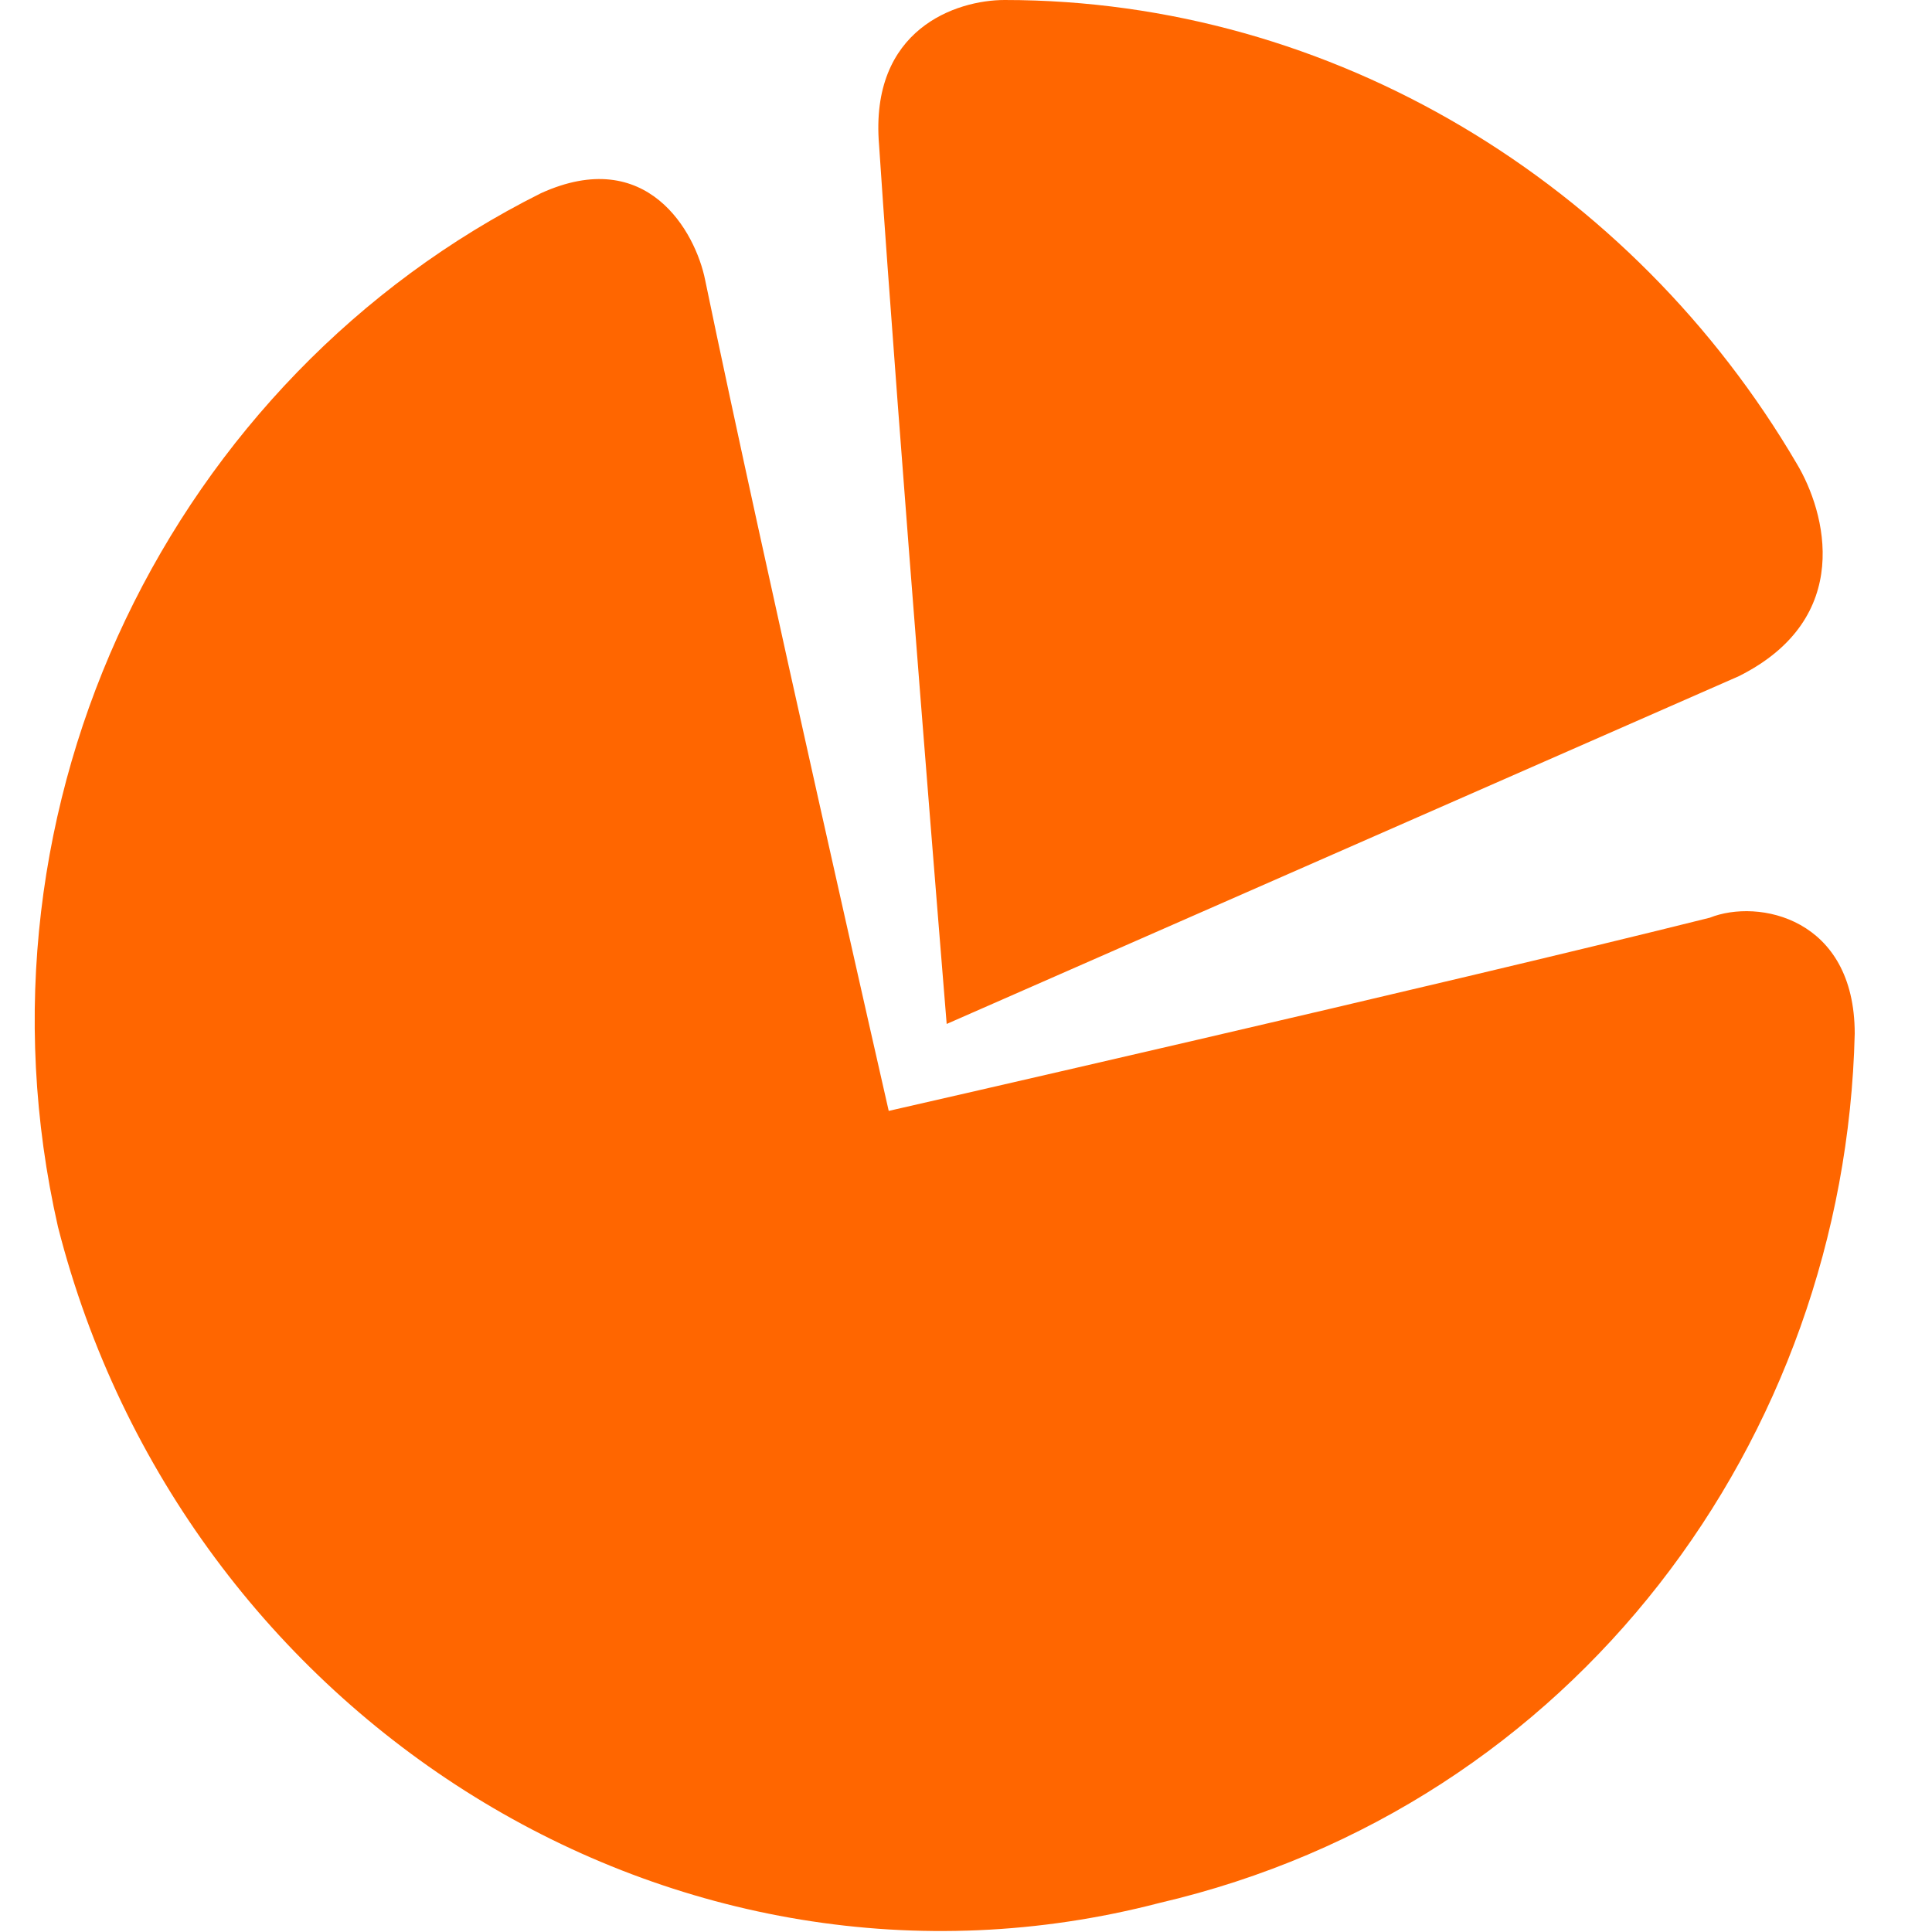 <?xml version="1.0" encoding="utf-8"?>
<!-- Generator: Adobe Illustrator 25.4.1, SVG Export Plug-In . SVG Version: 6.00 Build 0)  -->
<svg version="1.1" id="Ebene_1" xmlns="http://www.w3.org/2000/svg" xmlns:xlink="http://www.w3.org/1999/xlink" x="0px" y="0px"
	 viewBox="0 0 20 20" style="enable-background:new 0 0 20 20;" xml:space="preserve">
<style type="text/css">
	.st0{fill-rule:evenodd;clip-rule:evenodd;fill:#FF6600;}
</style>
<g id="icons-lg_x2F_lg-benchmarking">
	<g id="Shape">
		<path id="path-1_00000103229836900617246340000016435529625738242970_" class="st0" d="M18.6,4.8C16.9,1.9,13.8,0,10.4,0
			C9.9,0,9,0.3,9.1,1.5c0.2,3,0.7,9.1,0.7,9.1L18,7C19.2,6.4,18.9,5.3,18.6,4.8z M7.3,2.9C7.2,2.4,6.7,1.5,5.6,2
			c-3.8,1.9-6,6.3-5,10.7C1.9,17.8,7,21,12,19.7c4.3-1,7.1-4.8,7.2-9c0-1.2-1-1.4-1.5-1.2c-2.8,0.7-8.5,2-8.5,2S7.9,5.8,7.3,2.9z"/>
	</g>
</g>
</svg>
